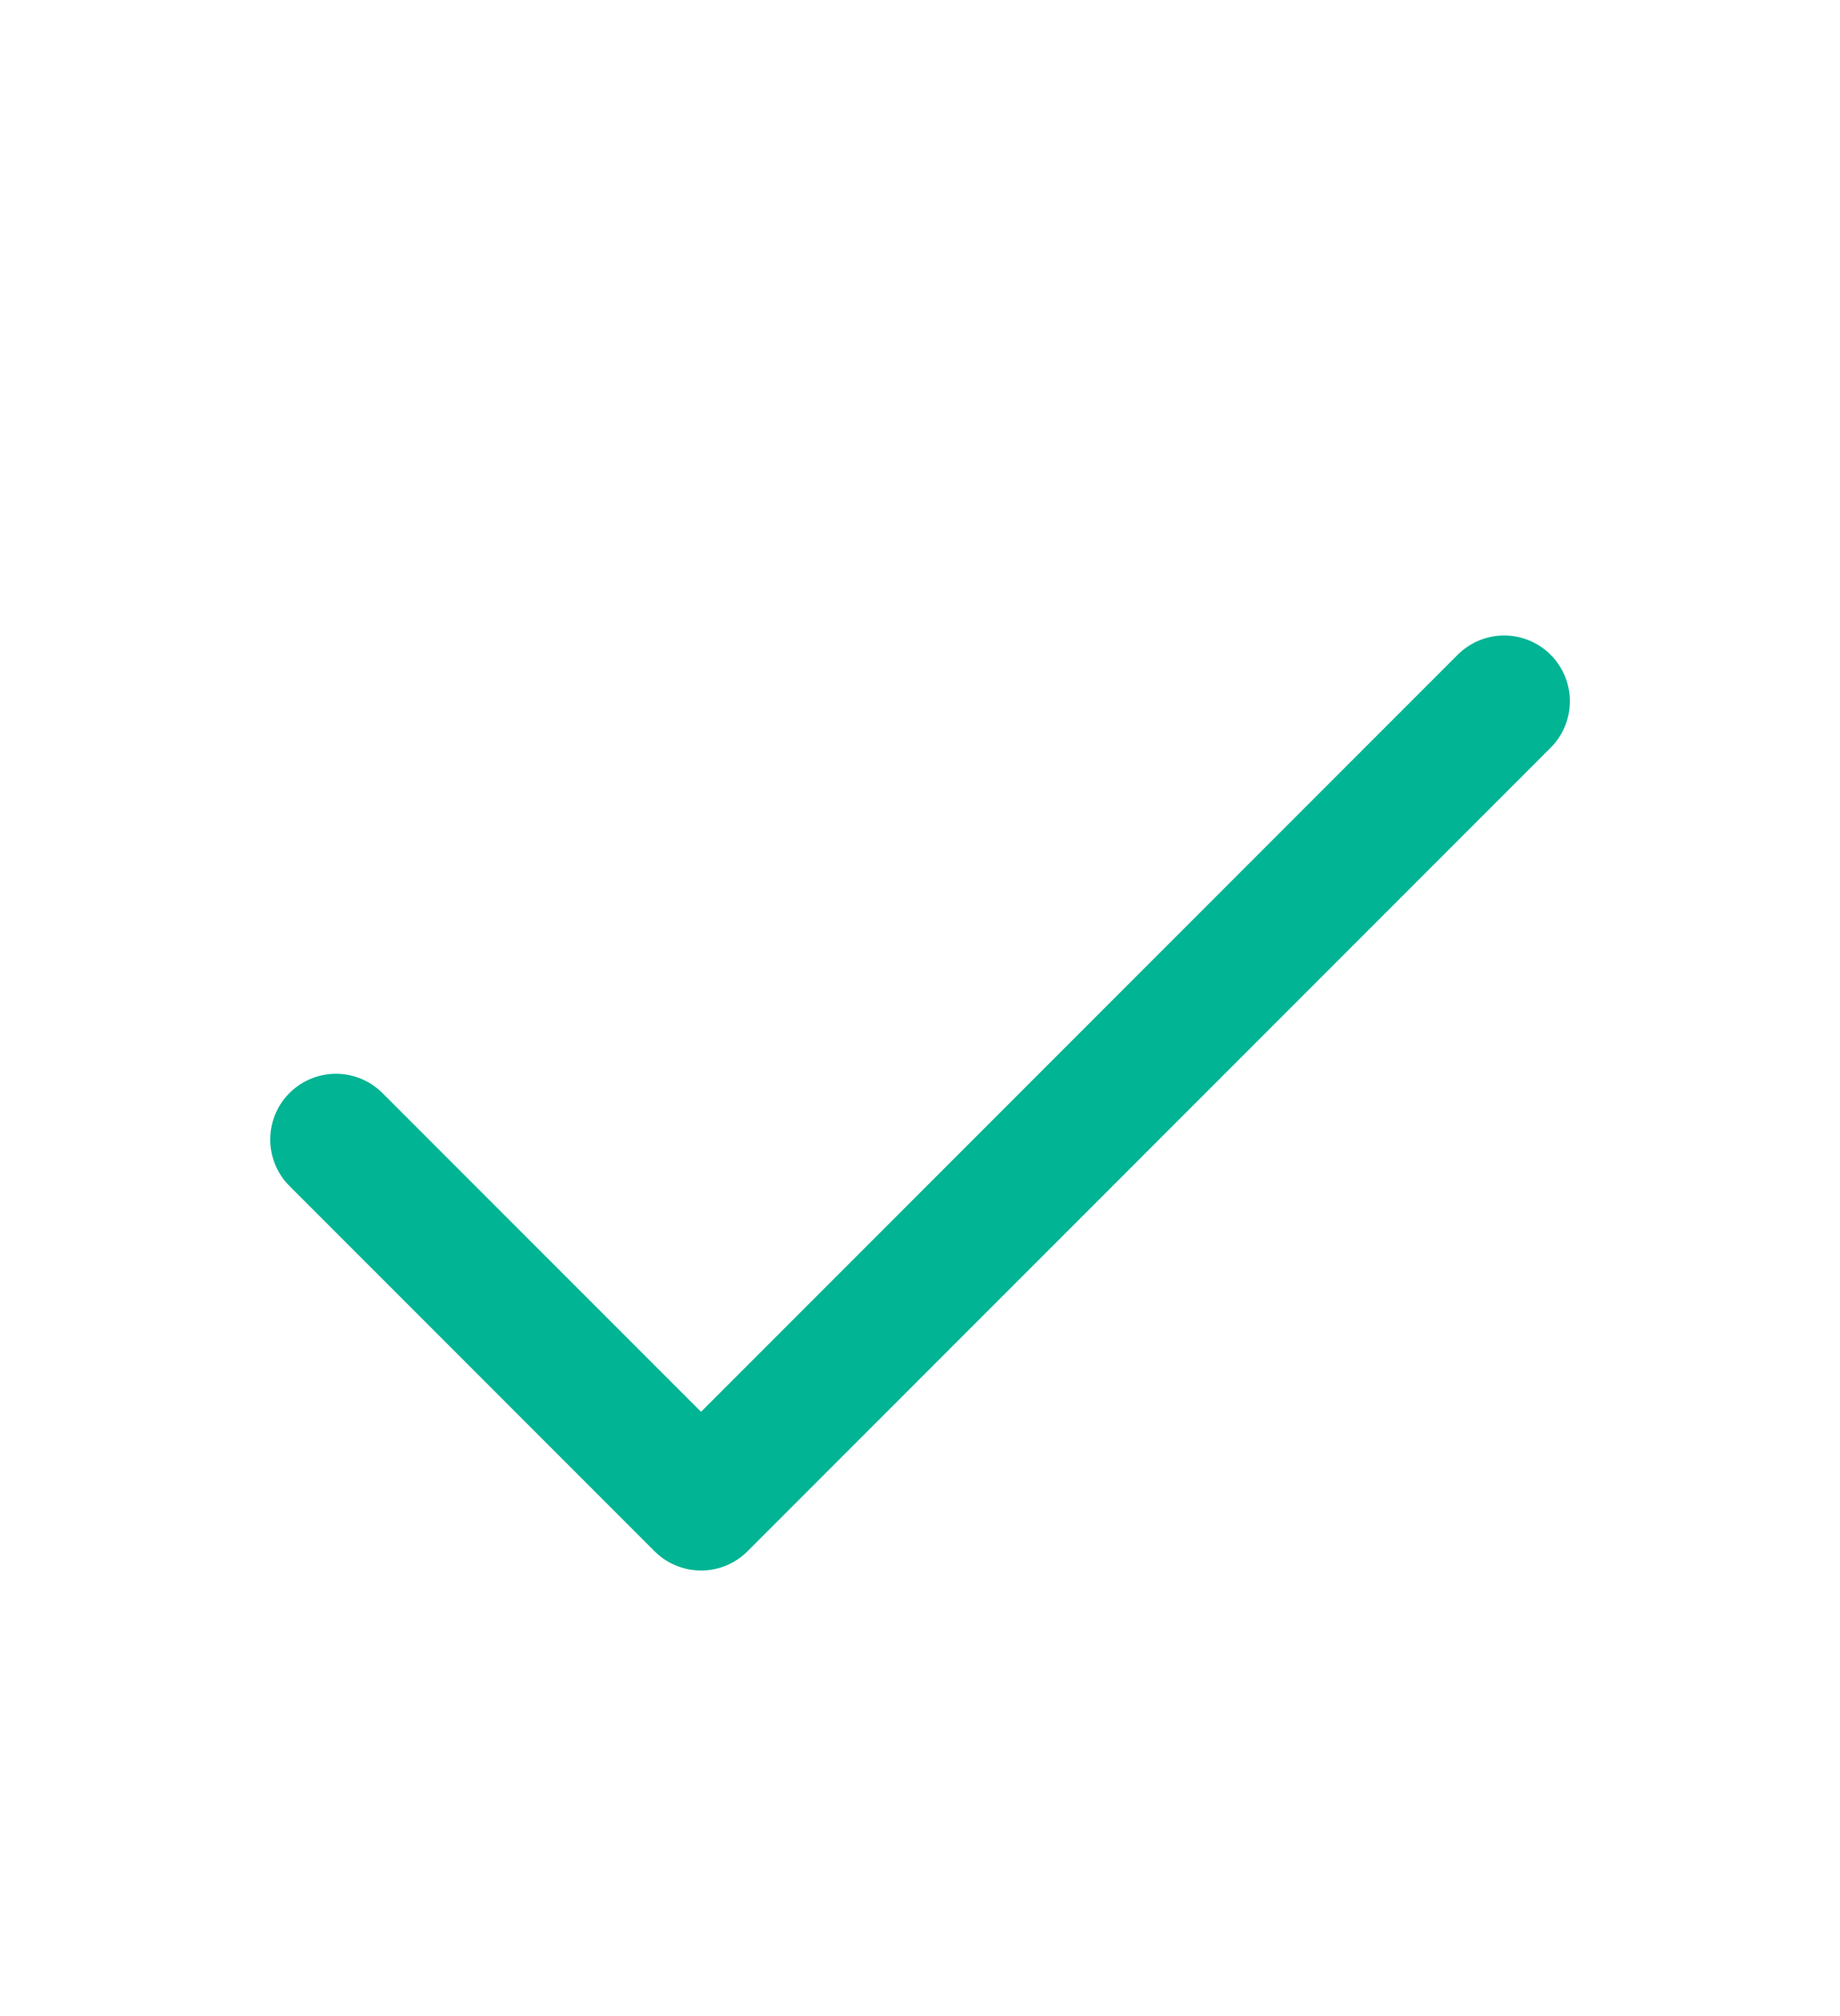 <?xml version="1.0" encoding="UTF-8"?> <svg xmlns="http://www.w3.org/2000/svg" width="21" height="23" viewBox="0 0 21 23" fill="none"> <path d="M17.167 8L8.001 17.167L3.834 13" stroke="#01B494" stroke-width="1.5" stroke-linecap="round" stroke-linejoin="round"></path> </svg> 